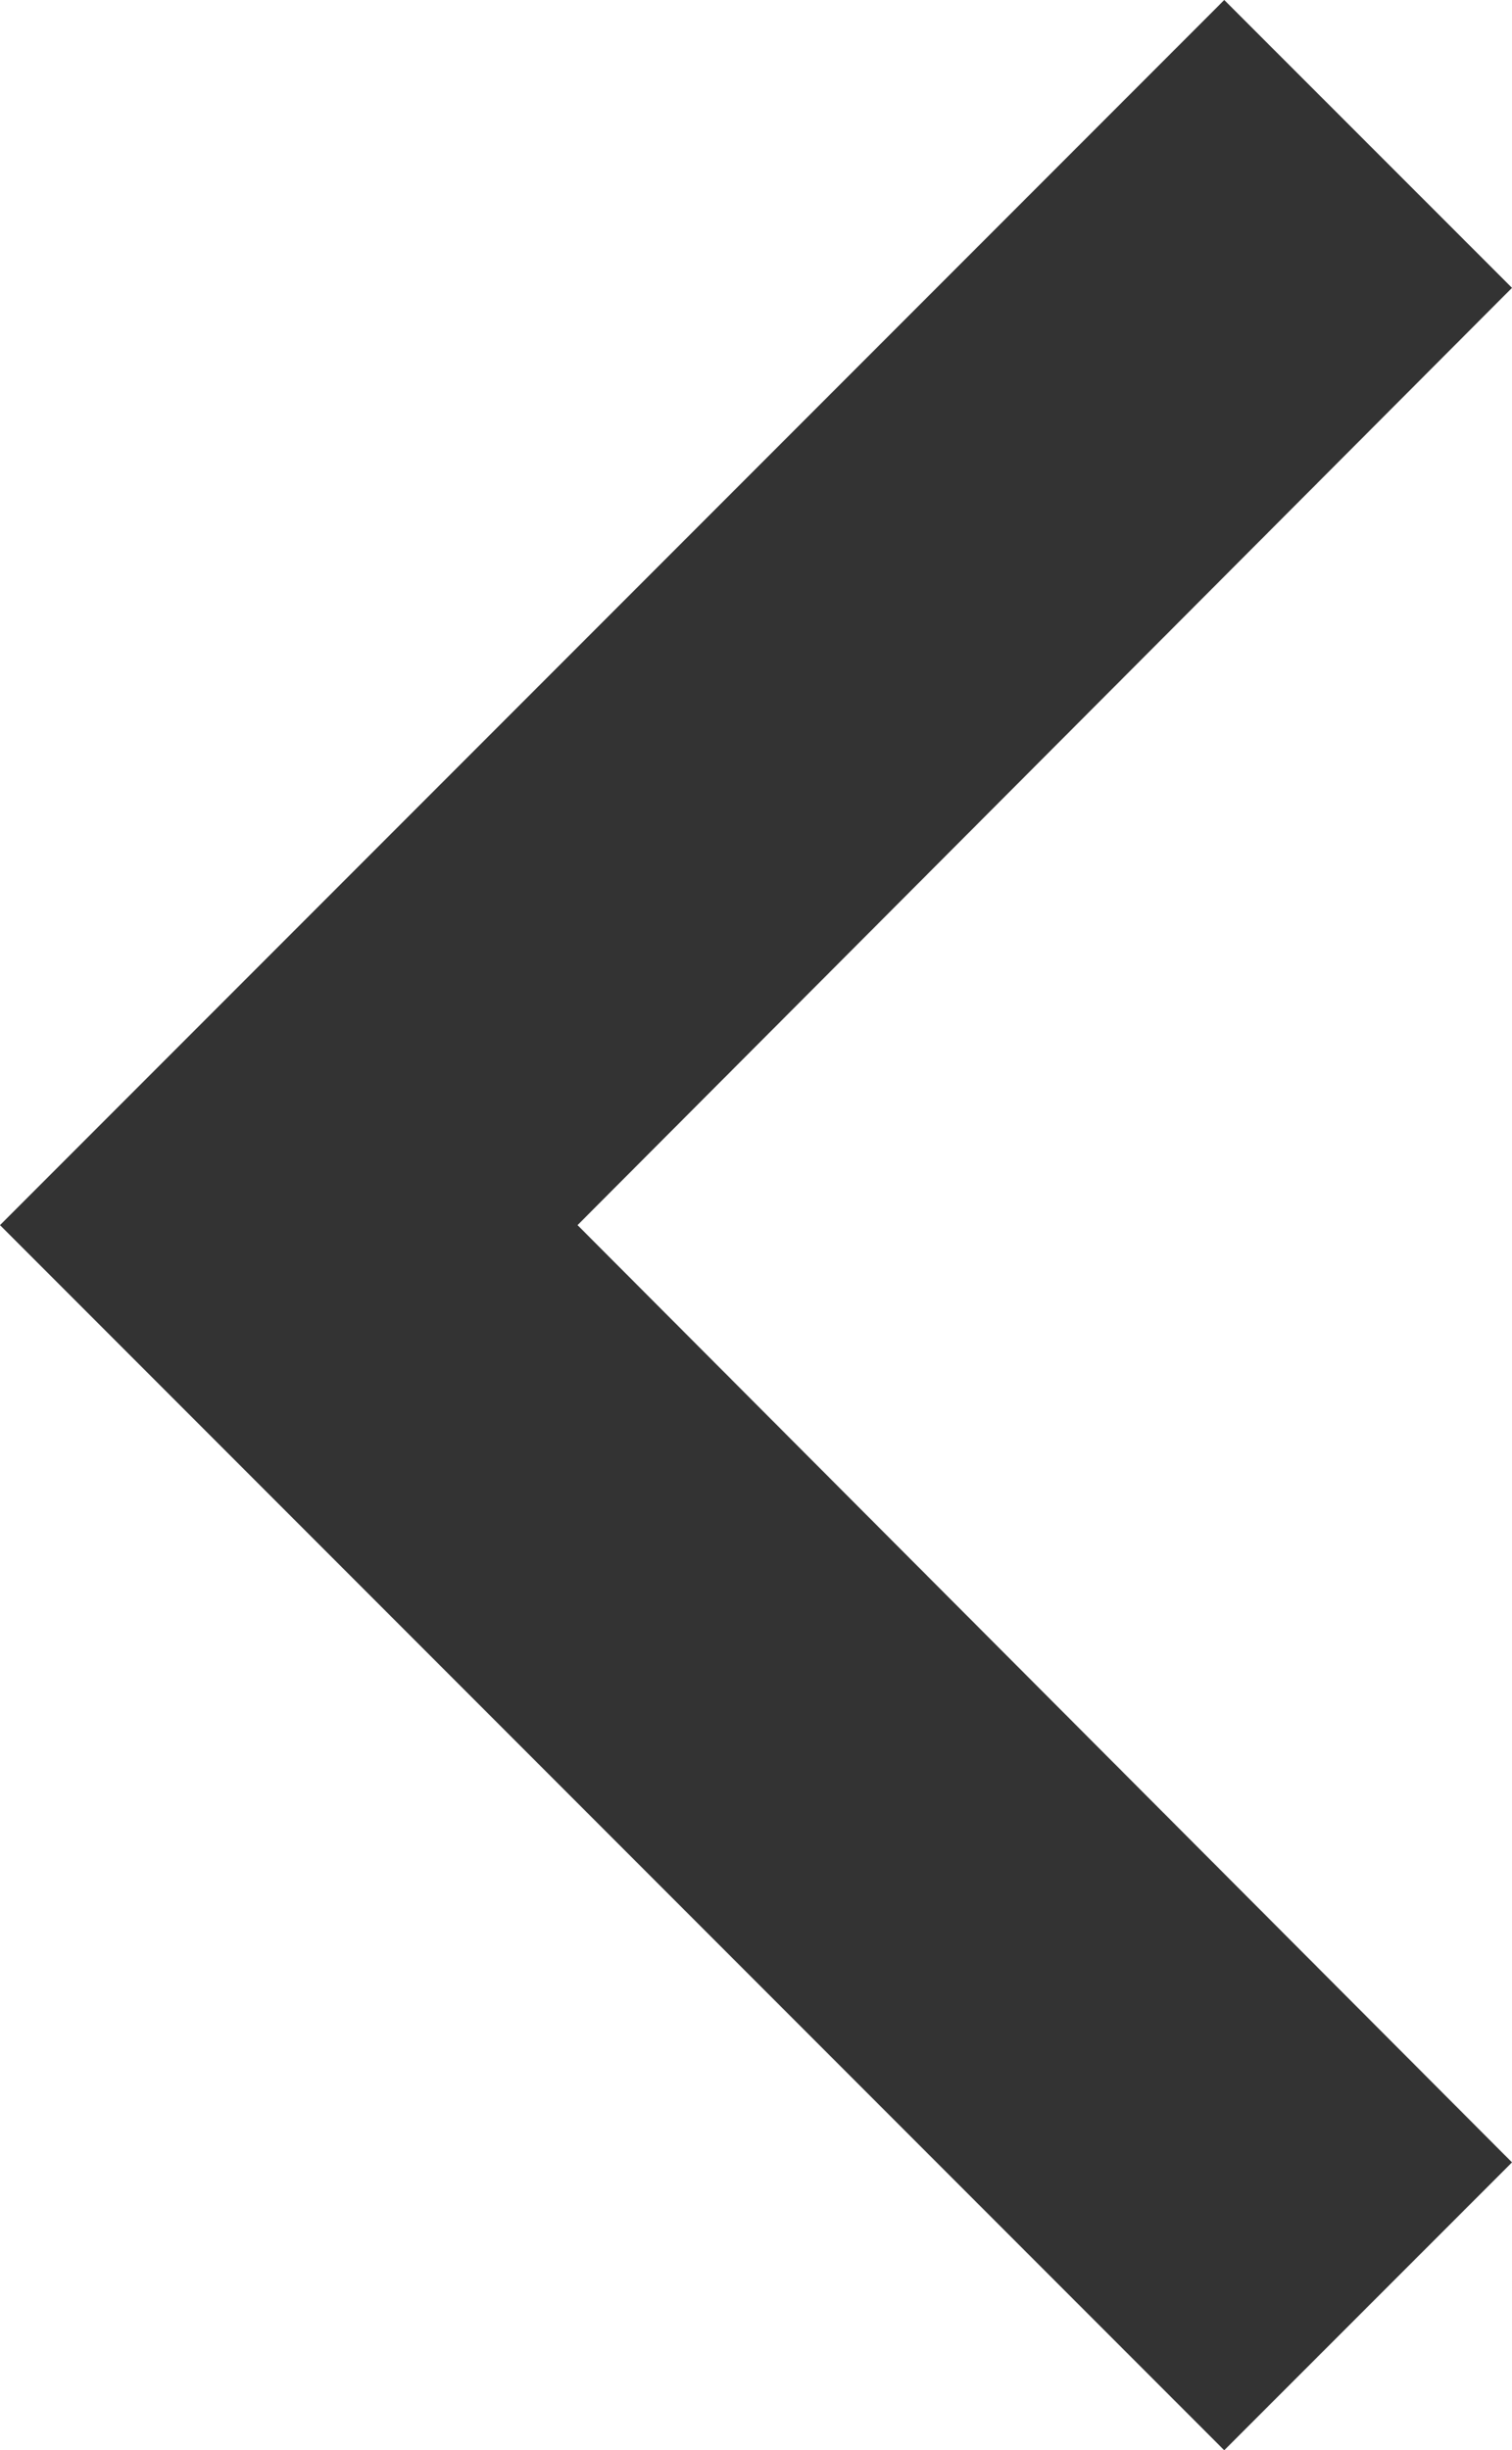 <svg xmlns="http://www.w3.org/2000/svg" width="13.53" height="21.91" viewBox="0 0 13.53 21.91">
  <path id="Icon_material-keyboard-arrow-left" data-name="Icon material-keyboard-arrow-left" d="M25.53,27.586l-8.362-8.381,8.362-8.381L22.955,8.25,12,19.205,22.955,30.16Z" transform="translate(-12 -8.25)" fill="#333"/>
</svg>
